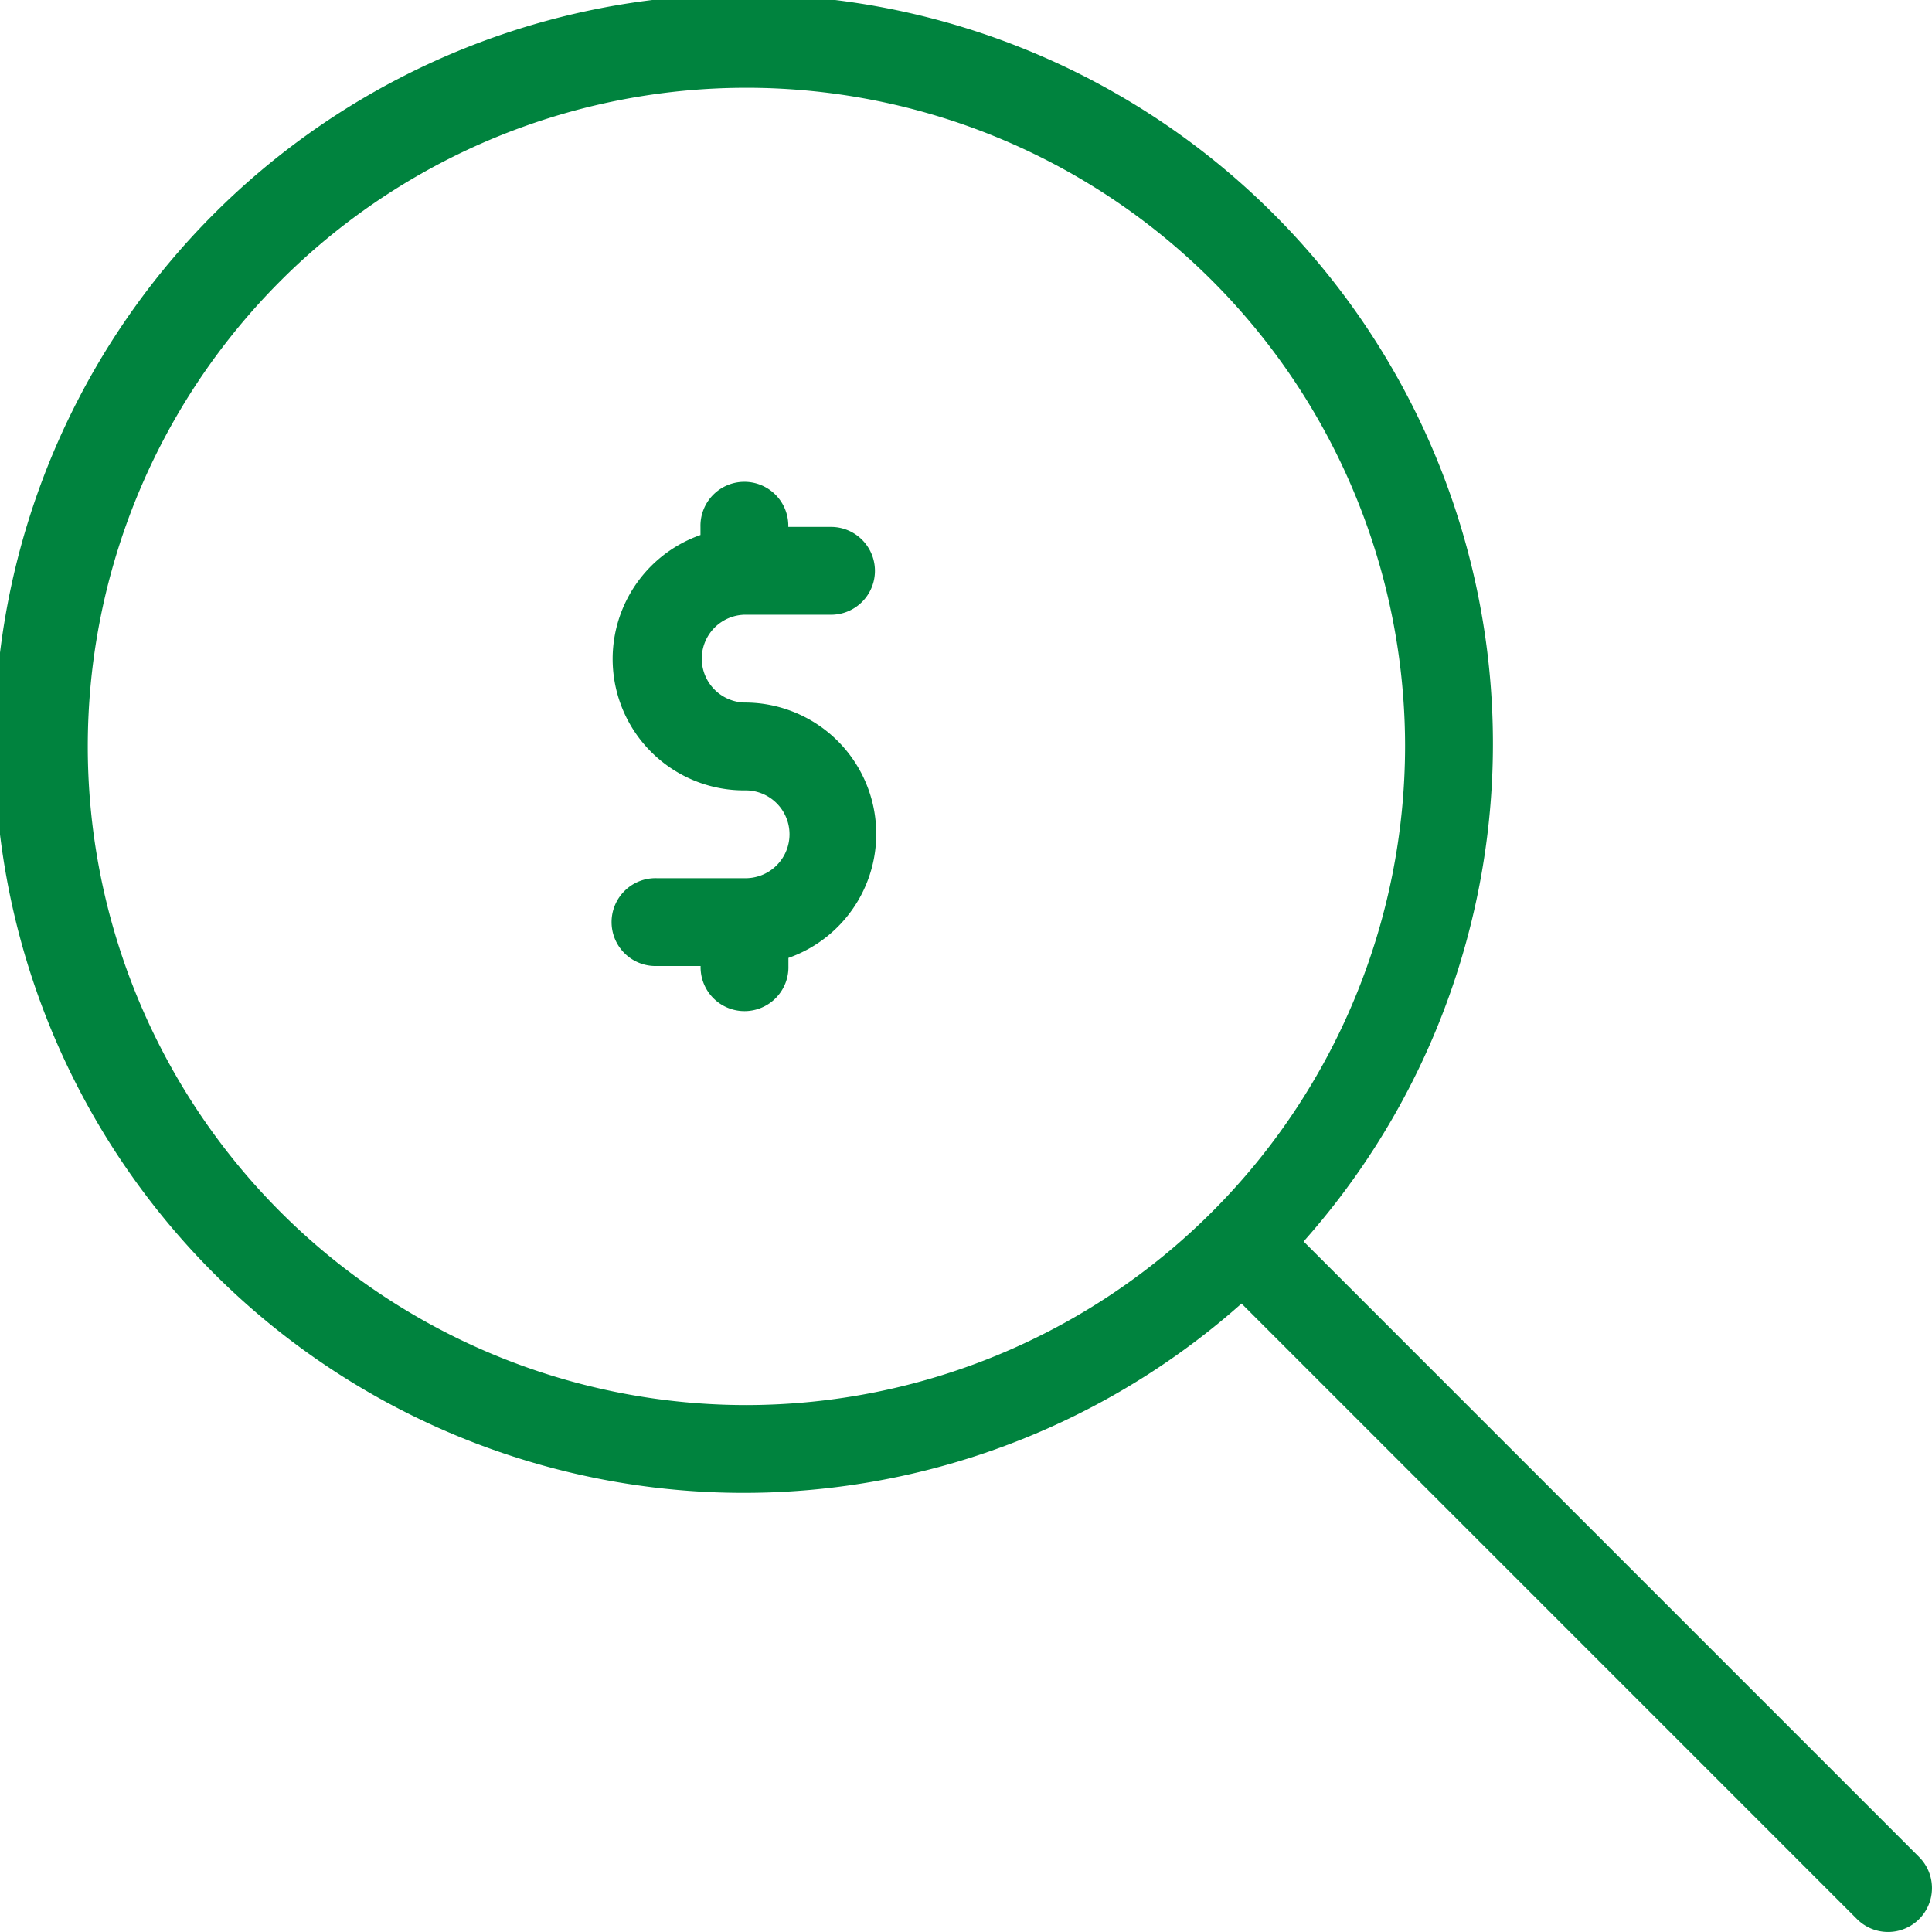 <svg xmlns="http://www.w3.org/2000/svg" width="60" height="60" viewBox="0 0 60 60"><defs><style>.a{fill:#00833e;}</style></defs><path class="a" d="M152.924,121.424h2.727a1.364,1.364,0,0,0,0-2.727h-1.364a1.364,1.364,0,1,0-2.727,0v.251a4.081,4.081,0,0,0,1.364,7.931,1.364,1.364,0,1,1,0,2.727H150.2a1.364,1.364,0,1,0,0,2.727h1.364a1.364,1.364,0,1,0,2.727,0v-.251a4.081,4.081,0,0,0-1.364-7.931,1.364,1.364,0,0,1,0-2.727Z" transform="translate(-129.806 -102.333)"/><path class="a" d="M59.6,57.672,40.485,38.555a23.268,23.268,0,1,0-1.928,1.928L57.672,59.6A1.363,1.363,0,1,0,59.6,57.672ZM23.182,43.636A20.455,20.455,0,1,1,43.636,23.182,20.477,20.477,0,0,1,23.182,43.636Z"/></svg>